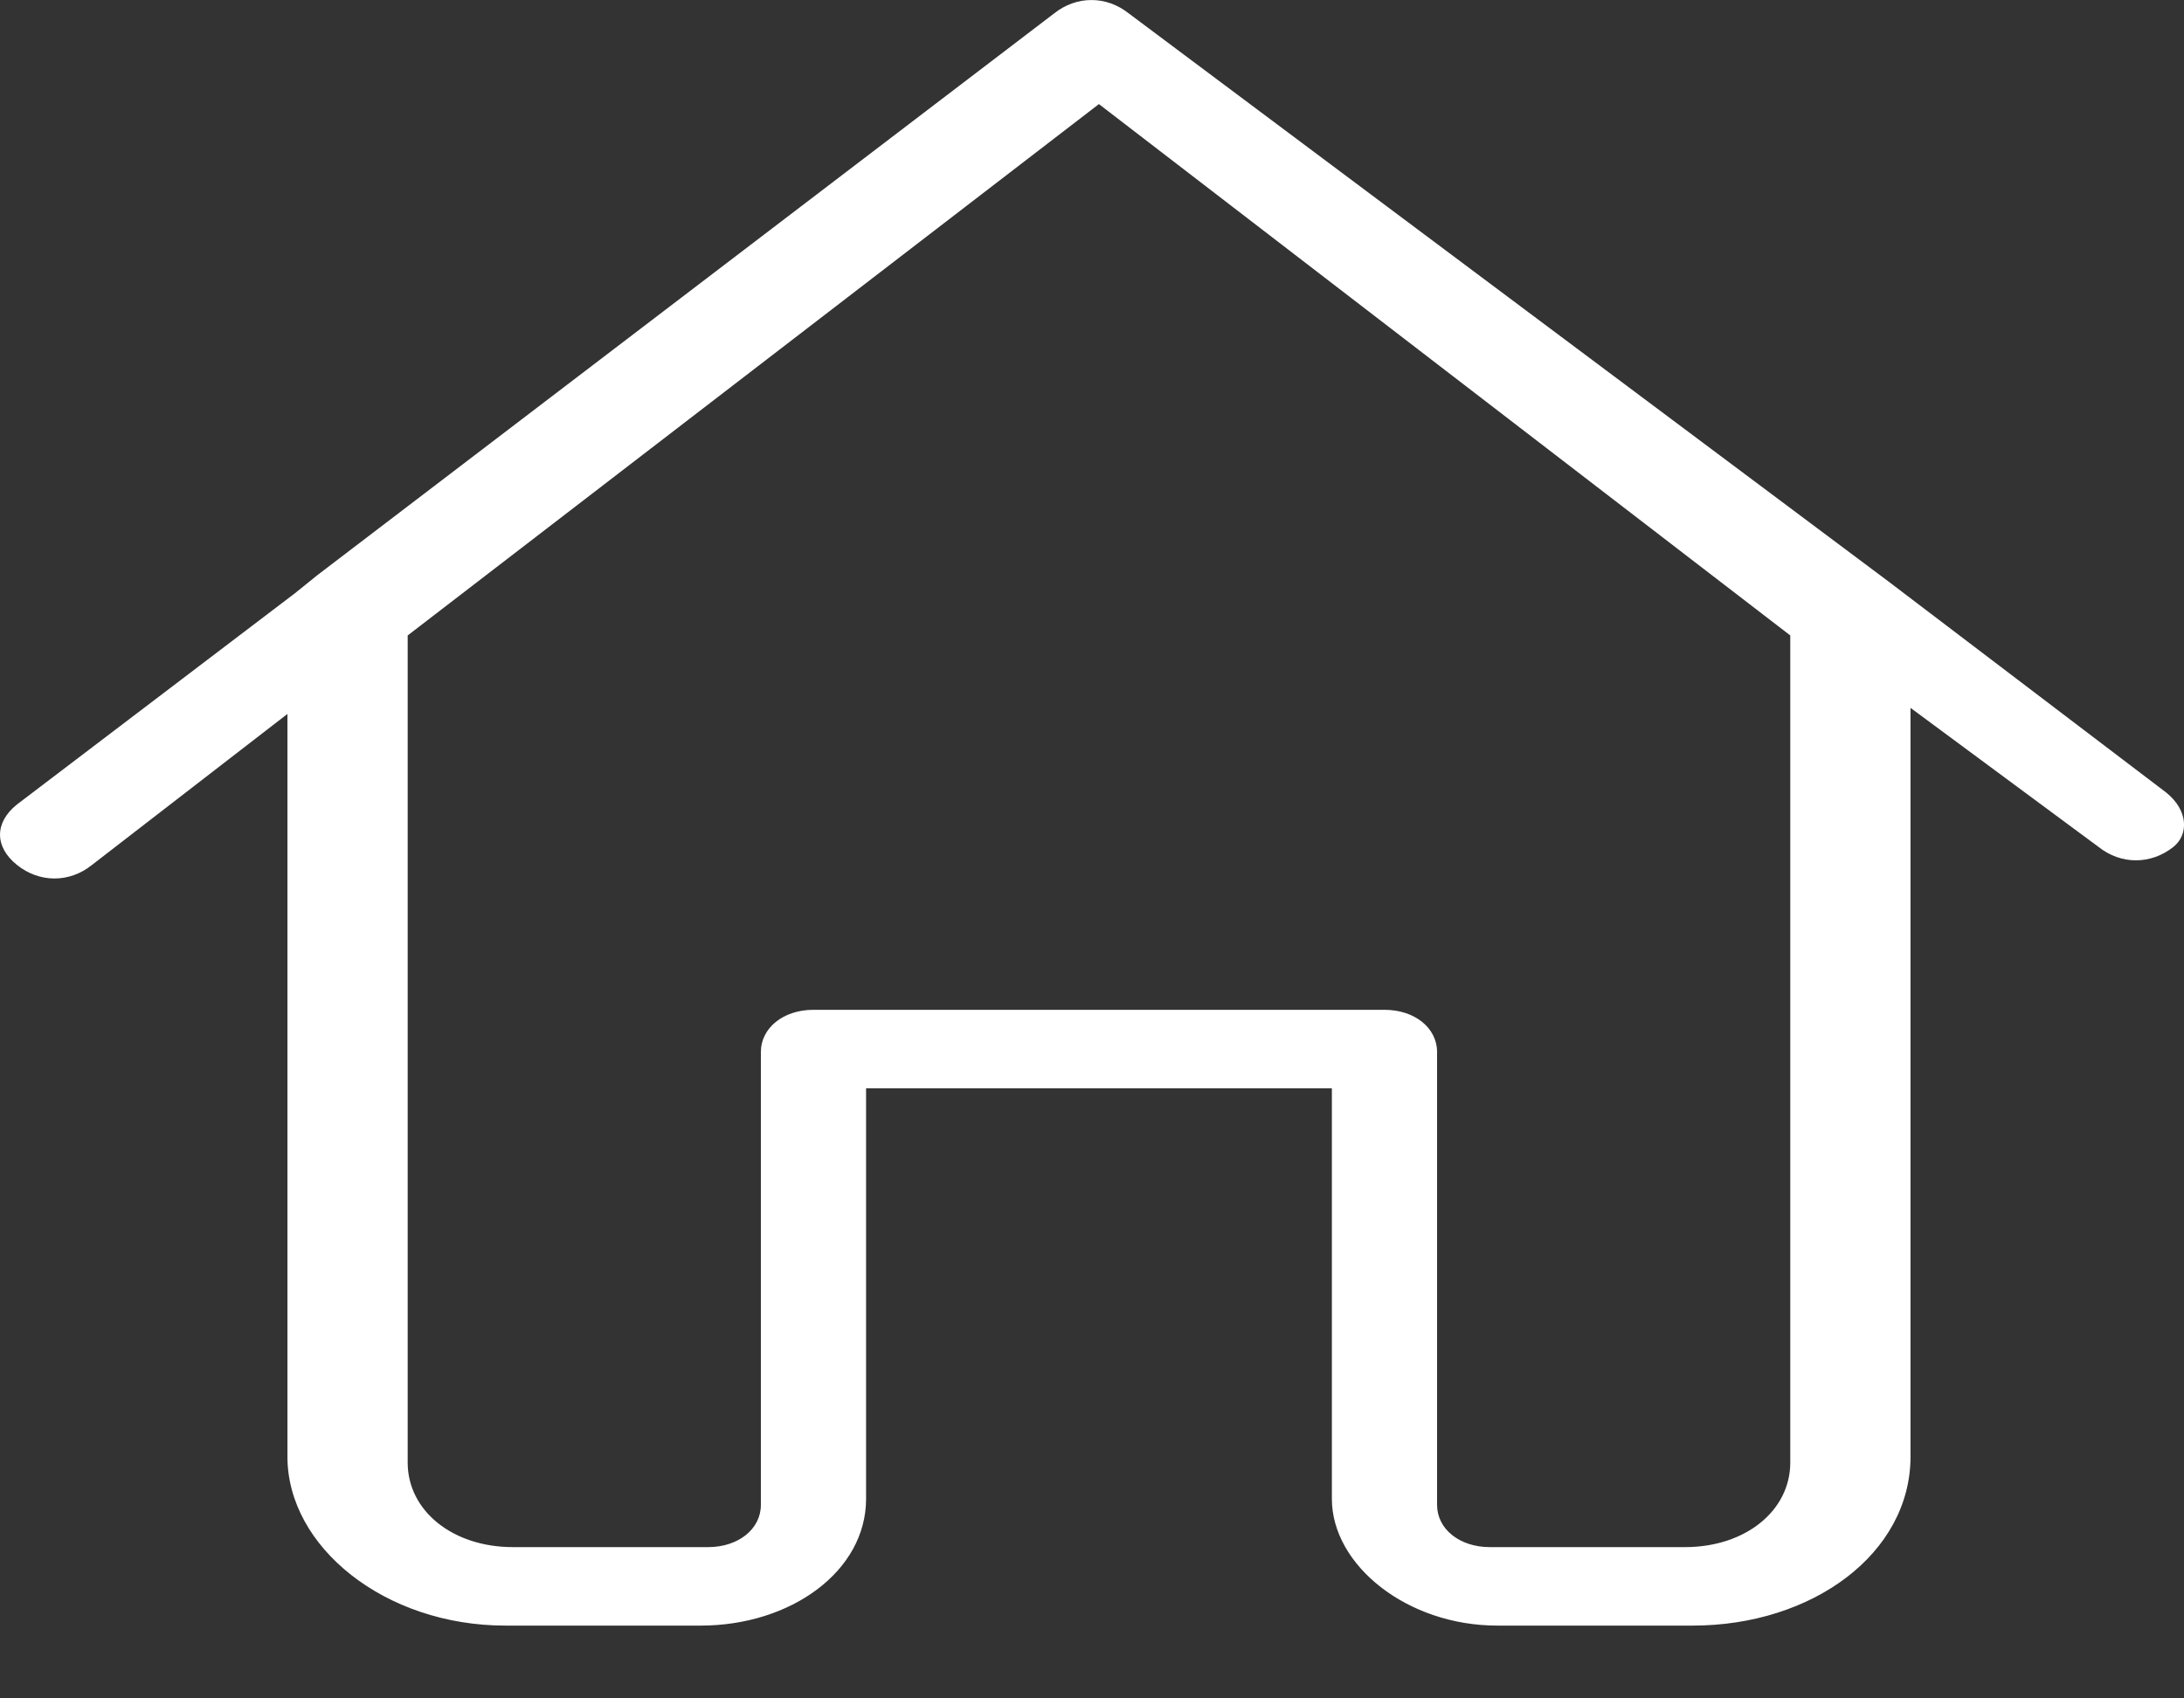 <svg width="18" height="14" viewBox="0 0 18 14" fill="none" xmlns="http://www.w3.org/2000/svg">
<rect x="0" y="0" width="18" height="14" fill="#333333" stroke="none"/>
<path d="M17.852 6.532L15.56 4.79L9.305 0.112C9.119 -0.037 8.872 -0.037 8.686 0.112L2.617 4.74C2.555 4.79 2.493 4.84 2.431 4.89L0.139 6.632C-0.046 6.781 -0.046 6.98 0.139 7.129C0.325 7.279 0.573 7.279 0.759 7.129L2.369 5.885V12.007C2.369 12.753 3.174 13.4 4.165 13.4H5.775C6.518 13.4 7.138 12.952 7.138 12.355V8.971H9.057H10.977V12.355C10.977 12.902 11.597 13.4 12.34 13.4H13.95C14.941 13.4 15.746 12.803 15.746 12.007V5.835L17.294 6.98C17.48 7.129 17.728 7.129 17.914 6.98C18.038 6.88 18.038 6.681 17.852 6.532ZM14.755 12.056C14.755 12.454 14.384 12.753 13.888 12.753H12.278C12.03 12.753 11.844 12.604 11.844 12.405V8.672C11.844 8.473 11.659 8.324 11.411 8.324H9.057H6.704C6.456 8.324 6.271 8.473 6.271 8.672V12.405C6.271 12.604 6.085 12.753 5.837 12.753H4.227C3.731 12.753 3.36 12.454 3.36 12.056V5.238L9.057 0.858L14.755 5.238V12.056Z" fill="white"/>
</svg>
